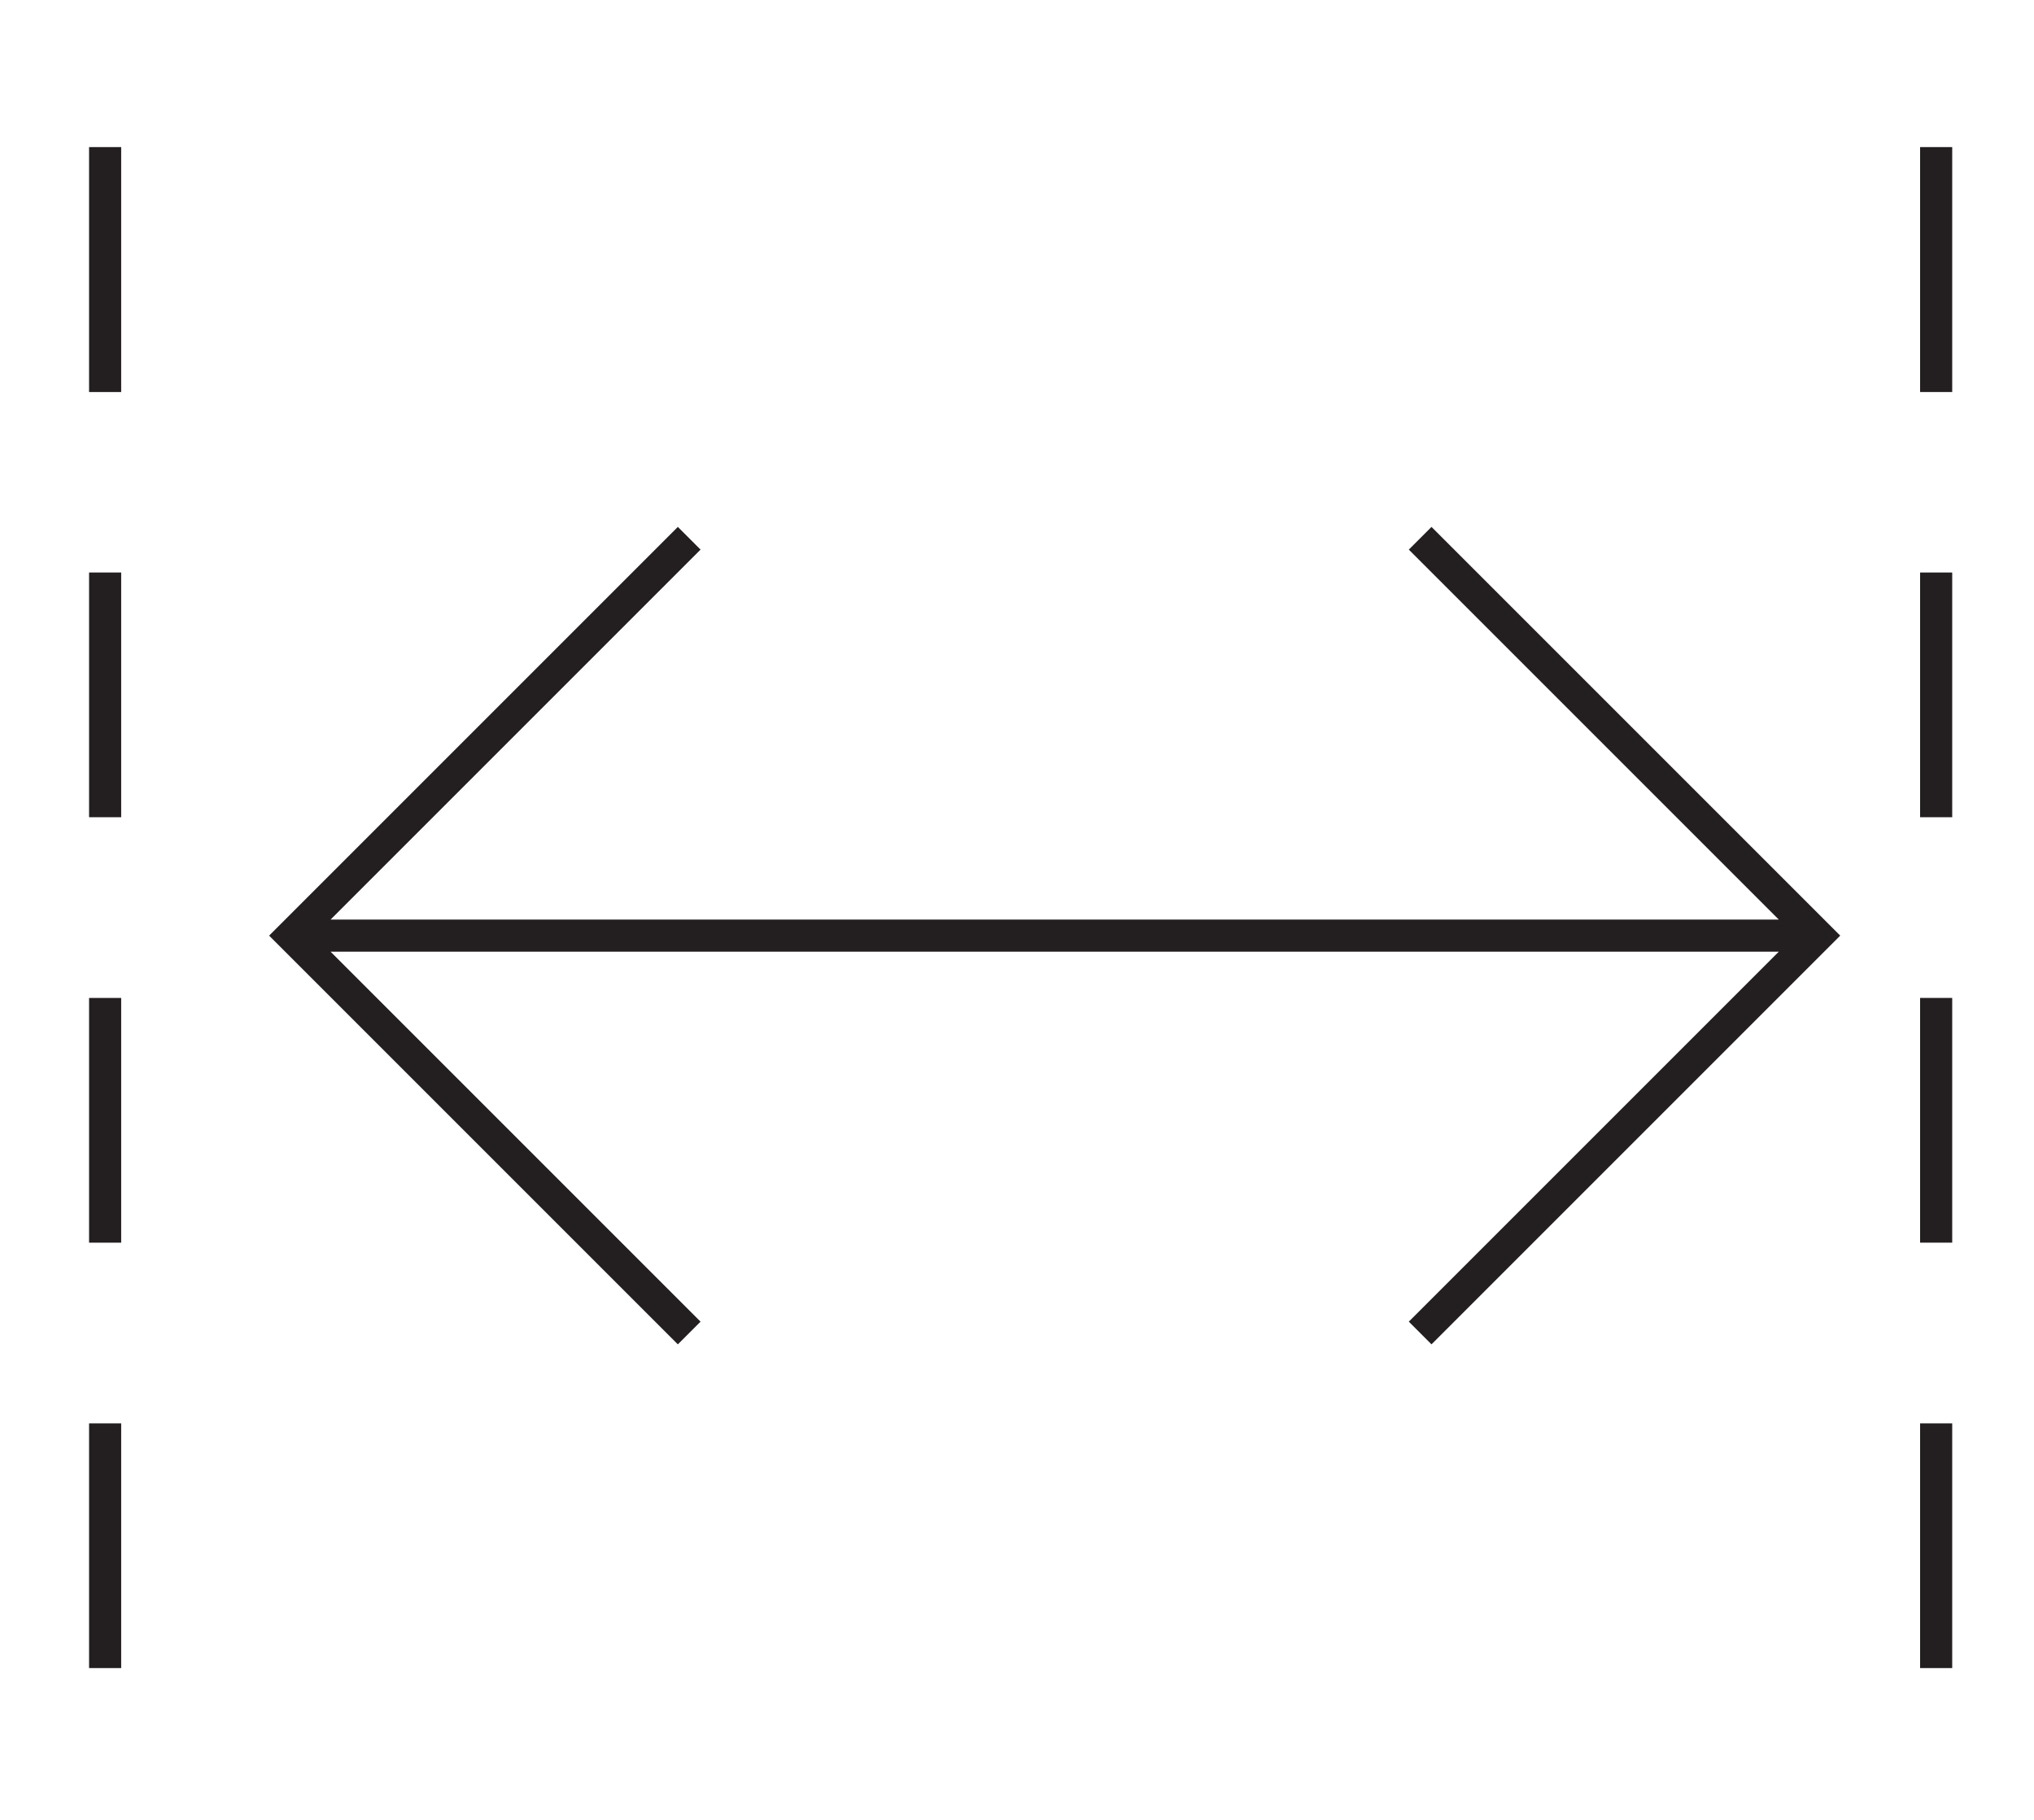 <?xml version="1.0" encoding="UTF-8"?>
<svg xmlns="http://www.w3.org/2000/svg" viewBox="0 0 95 85">
  <defs>
    <style>
      .cls-1 {
        isolation: isolate;
      }

      .cls-2 {
        fill: #231f20;
        mix-blend-mode: multiply;
      }
    </style>
  </defs>
  <g class="cls-1">
    <g id="Layer_1" data-name="Layer 1">
      <path class="cls-2" d="M91.18,77.91h-1.5v-11.43h1.5v11.43ZM91.18,58.04h-1.5v-11.43h1.5v11.43ZM91.18,38.17h-1.5v-11.43h1.5v11.43ZM91.18,18.31h-1.5V6.87h1.5v11.43Z"/>
      <path class="cls-2" d="M5.66,77.91h-1.5v-11.43h1.5v11.43ZM5.66,58.04h-1.5v-11.43h1.5v11.43ZM5.66,38.17h-1.5v-11.43h1.5v11.43ZM5.66,18.31h-1.5V6.87h1.5v11.43Z"/>
      <polygon class="cls-2" points="66.86 24.61 65.8 25.67 83.08 42.95 15.44 42.95 32.72 25.67 31.66 24.61 12.57 43.7 31.66 62.79 32.72 61.73 15.44 44.45 83.08 44.45 65.8 61.73 66.86 62.79 85.95 43.7 66.86 24.61"/>
    </g>
  </g>
</svg>
